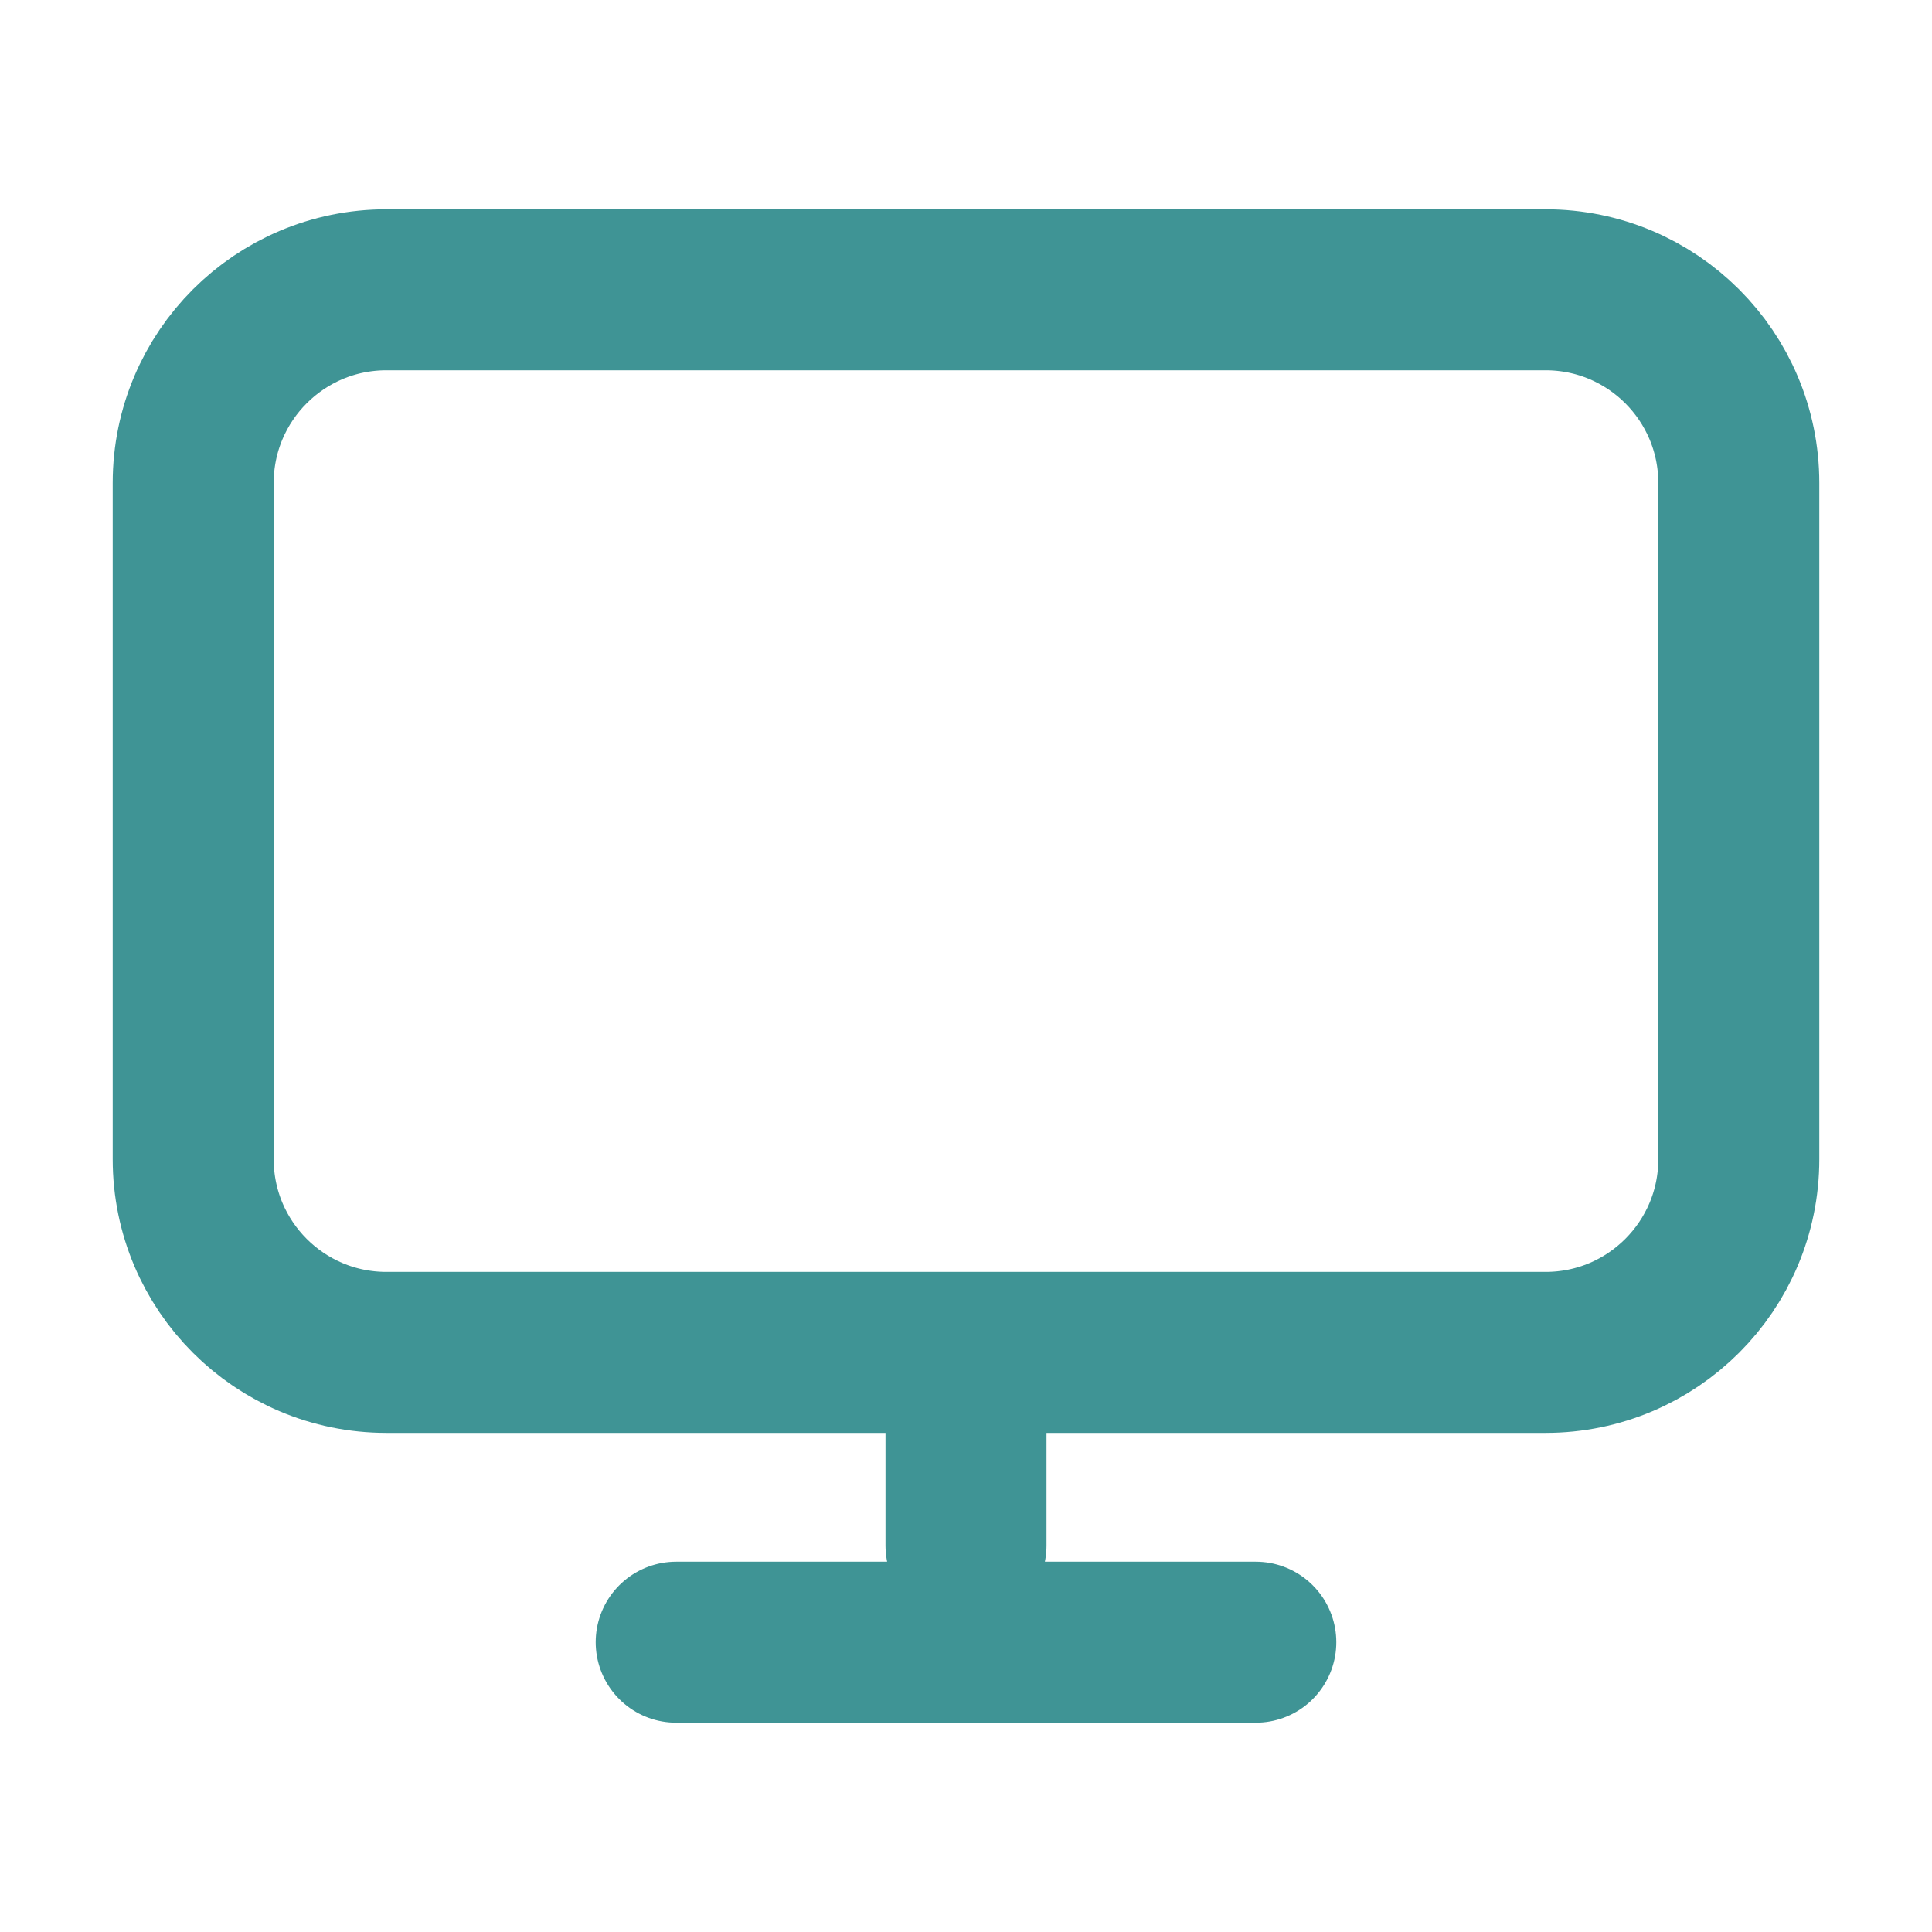 <svg width="30" height="30" viewBox="0 0 30 30" fill="none" xmlns="http://www.w3.org/2000/svg">
<path d="M15 21V24M10.5 25.5H19.5M6 21H24C25.657 21 27 19.657 27 18V7.5C27 5.843 25.657 4.5 24 4.5H6C4.343 4.5 3 5.843 3 7.5V18C3 19.657 4.343 21 6 21Z" stroke="#3F9495" stroke-width="2.5" stroke-linecap="round" stroke-linejoin="round"/>
</svg>
